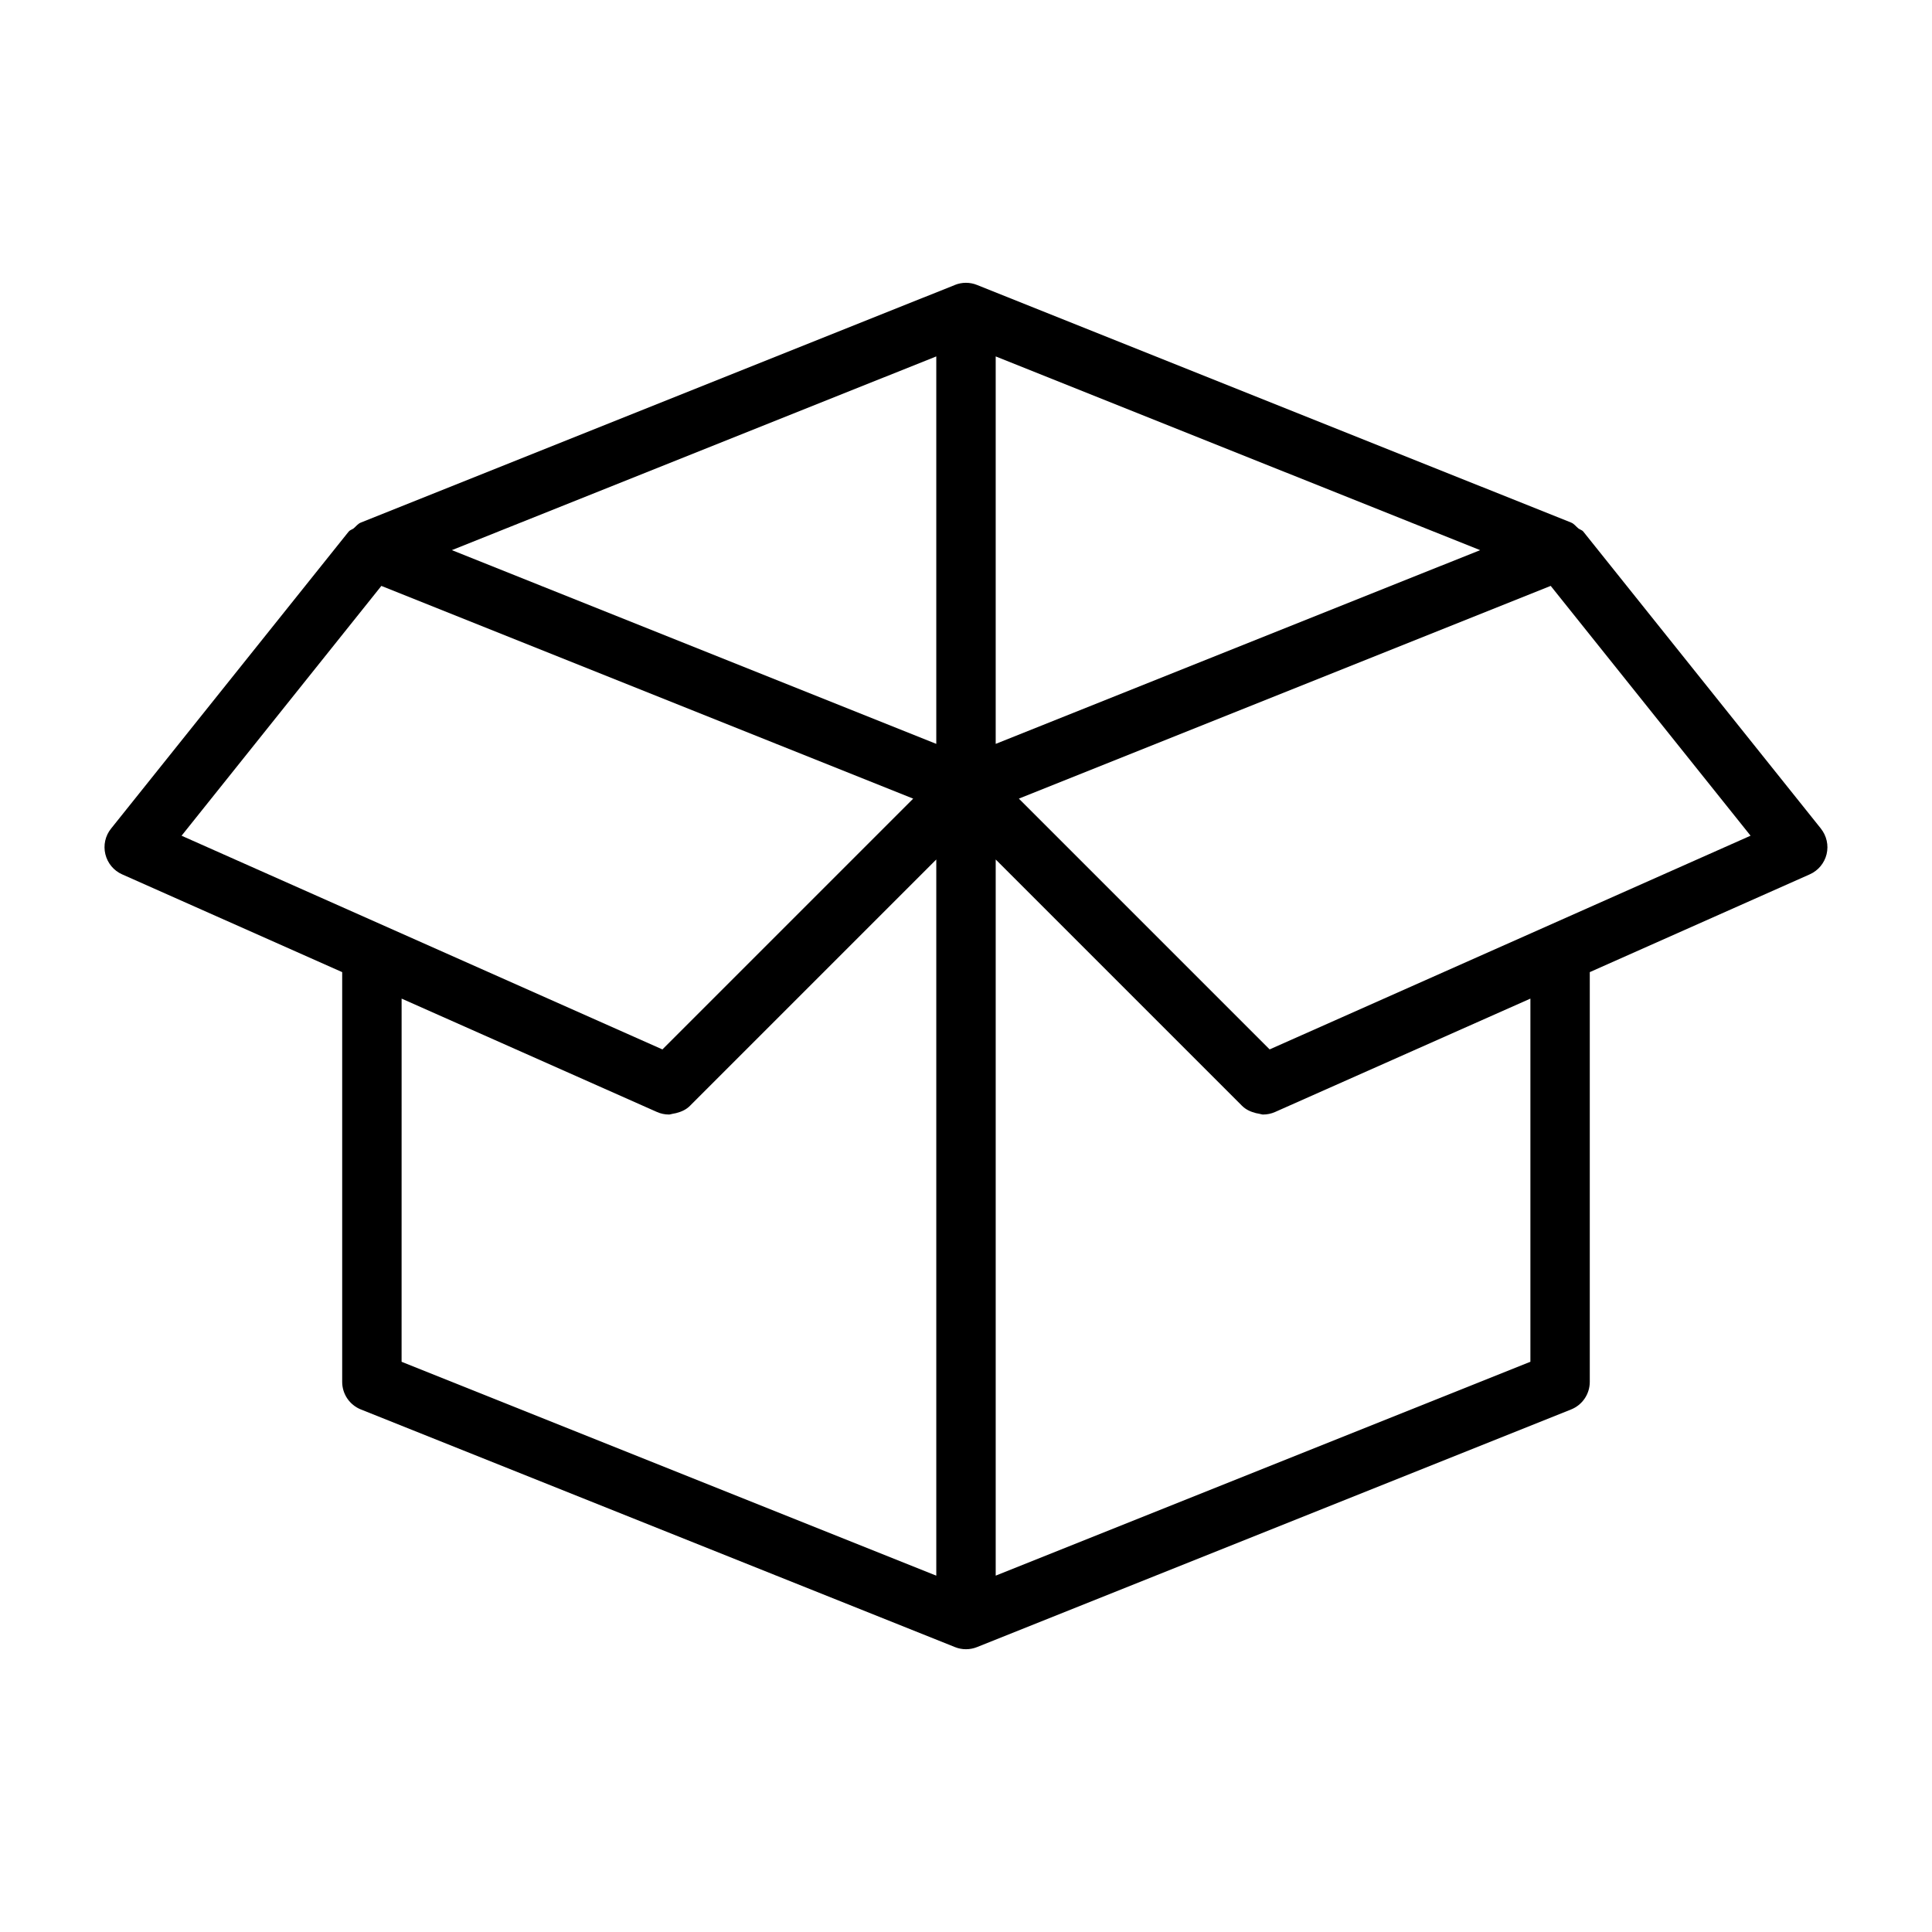 <?xml version="1.0" encoding="UTF-8"?>
<!-- The Best Svg Icon site in the world: iconSvg.co, Visit us! https://iconsvg.co -->
<svg fill="#000000" width="800px" height="800px" version="1.1" viewBox="144 144 512 512" xmlns="http://www.w3.org/2000/svg">
 <path d="m626.57 363.6-62.977-78.719c-0.348-0.441-0.914-0.52-1.34-0.867-0.629-0.52-1.102-1.211-1.891-1.527l-157.3-62.914h-0.016l-0.141-0.062c-1.875-0.754-3.969-0.754-5.84 0l-0.141 0.062-157.3 62.914c-0.789 0.316-1.273 1.008-1.891 1.527-0.422 0.332-0.973 0.426-1.336 0.867l-62.977 78.719c-1.527 1.906-2.078 4.41-1.496 6.785 0.582 2.379 2.219 4.344 4.457 5.336l58.301 25.902v108.59c0 3.227 1.969 6.109 4.945 7.305l157.44 62.977c0.941 0.379 1.934 0.566 2.926 0.566s1.984-0.188 2.93-0.566l157.44-62.977c2.992-1.195 4.945-4.094 4.945-7.305v-108.59l58.301-25.914c2.234-0.992 3.871-2.961 4.457-5.336 0.574-2.379 0.008-4.867-1.504-6.773zm-218.7-22.465v-102.68l128.38 51.34zm-15.746 0-128.38-51.344 128.38-51.34zm-147.06-41.863 140.94 56.379-66.457 66.457-127.43-56.633zm5.367 109.37 67.652 30.039c1.023 0.457 2.109 0.68 3.195 0.68 0.332 0 0.629-0.141 0.961-0.188s0.613-0.109 0.945-0.188c1.355-0.348 2.644-0.898 3.668-1.938l65.273-65.273v189.79l-141.7-56.68zm299.14 0v96.242l-141.7 56.68v-189.79l65.273 65.273c1.023 1.023 2.312 1.59 3.668 1.938 0.332 0.078 0.613 0.141 0.945 0.188 0.332 0.051 0.629 0.191 0.961 0.191 1.086 0 2.172-0.219 3.195-0.676zm-69.102 13.461-66.457-66.457 140.94-56.379 52.965 66.203z"/>
</svg>